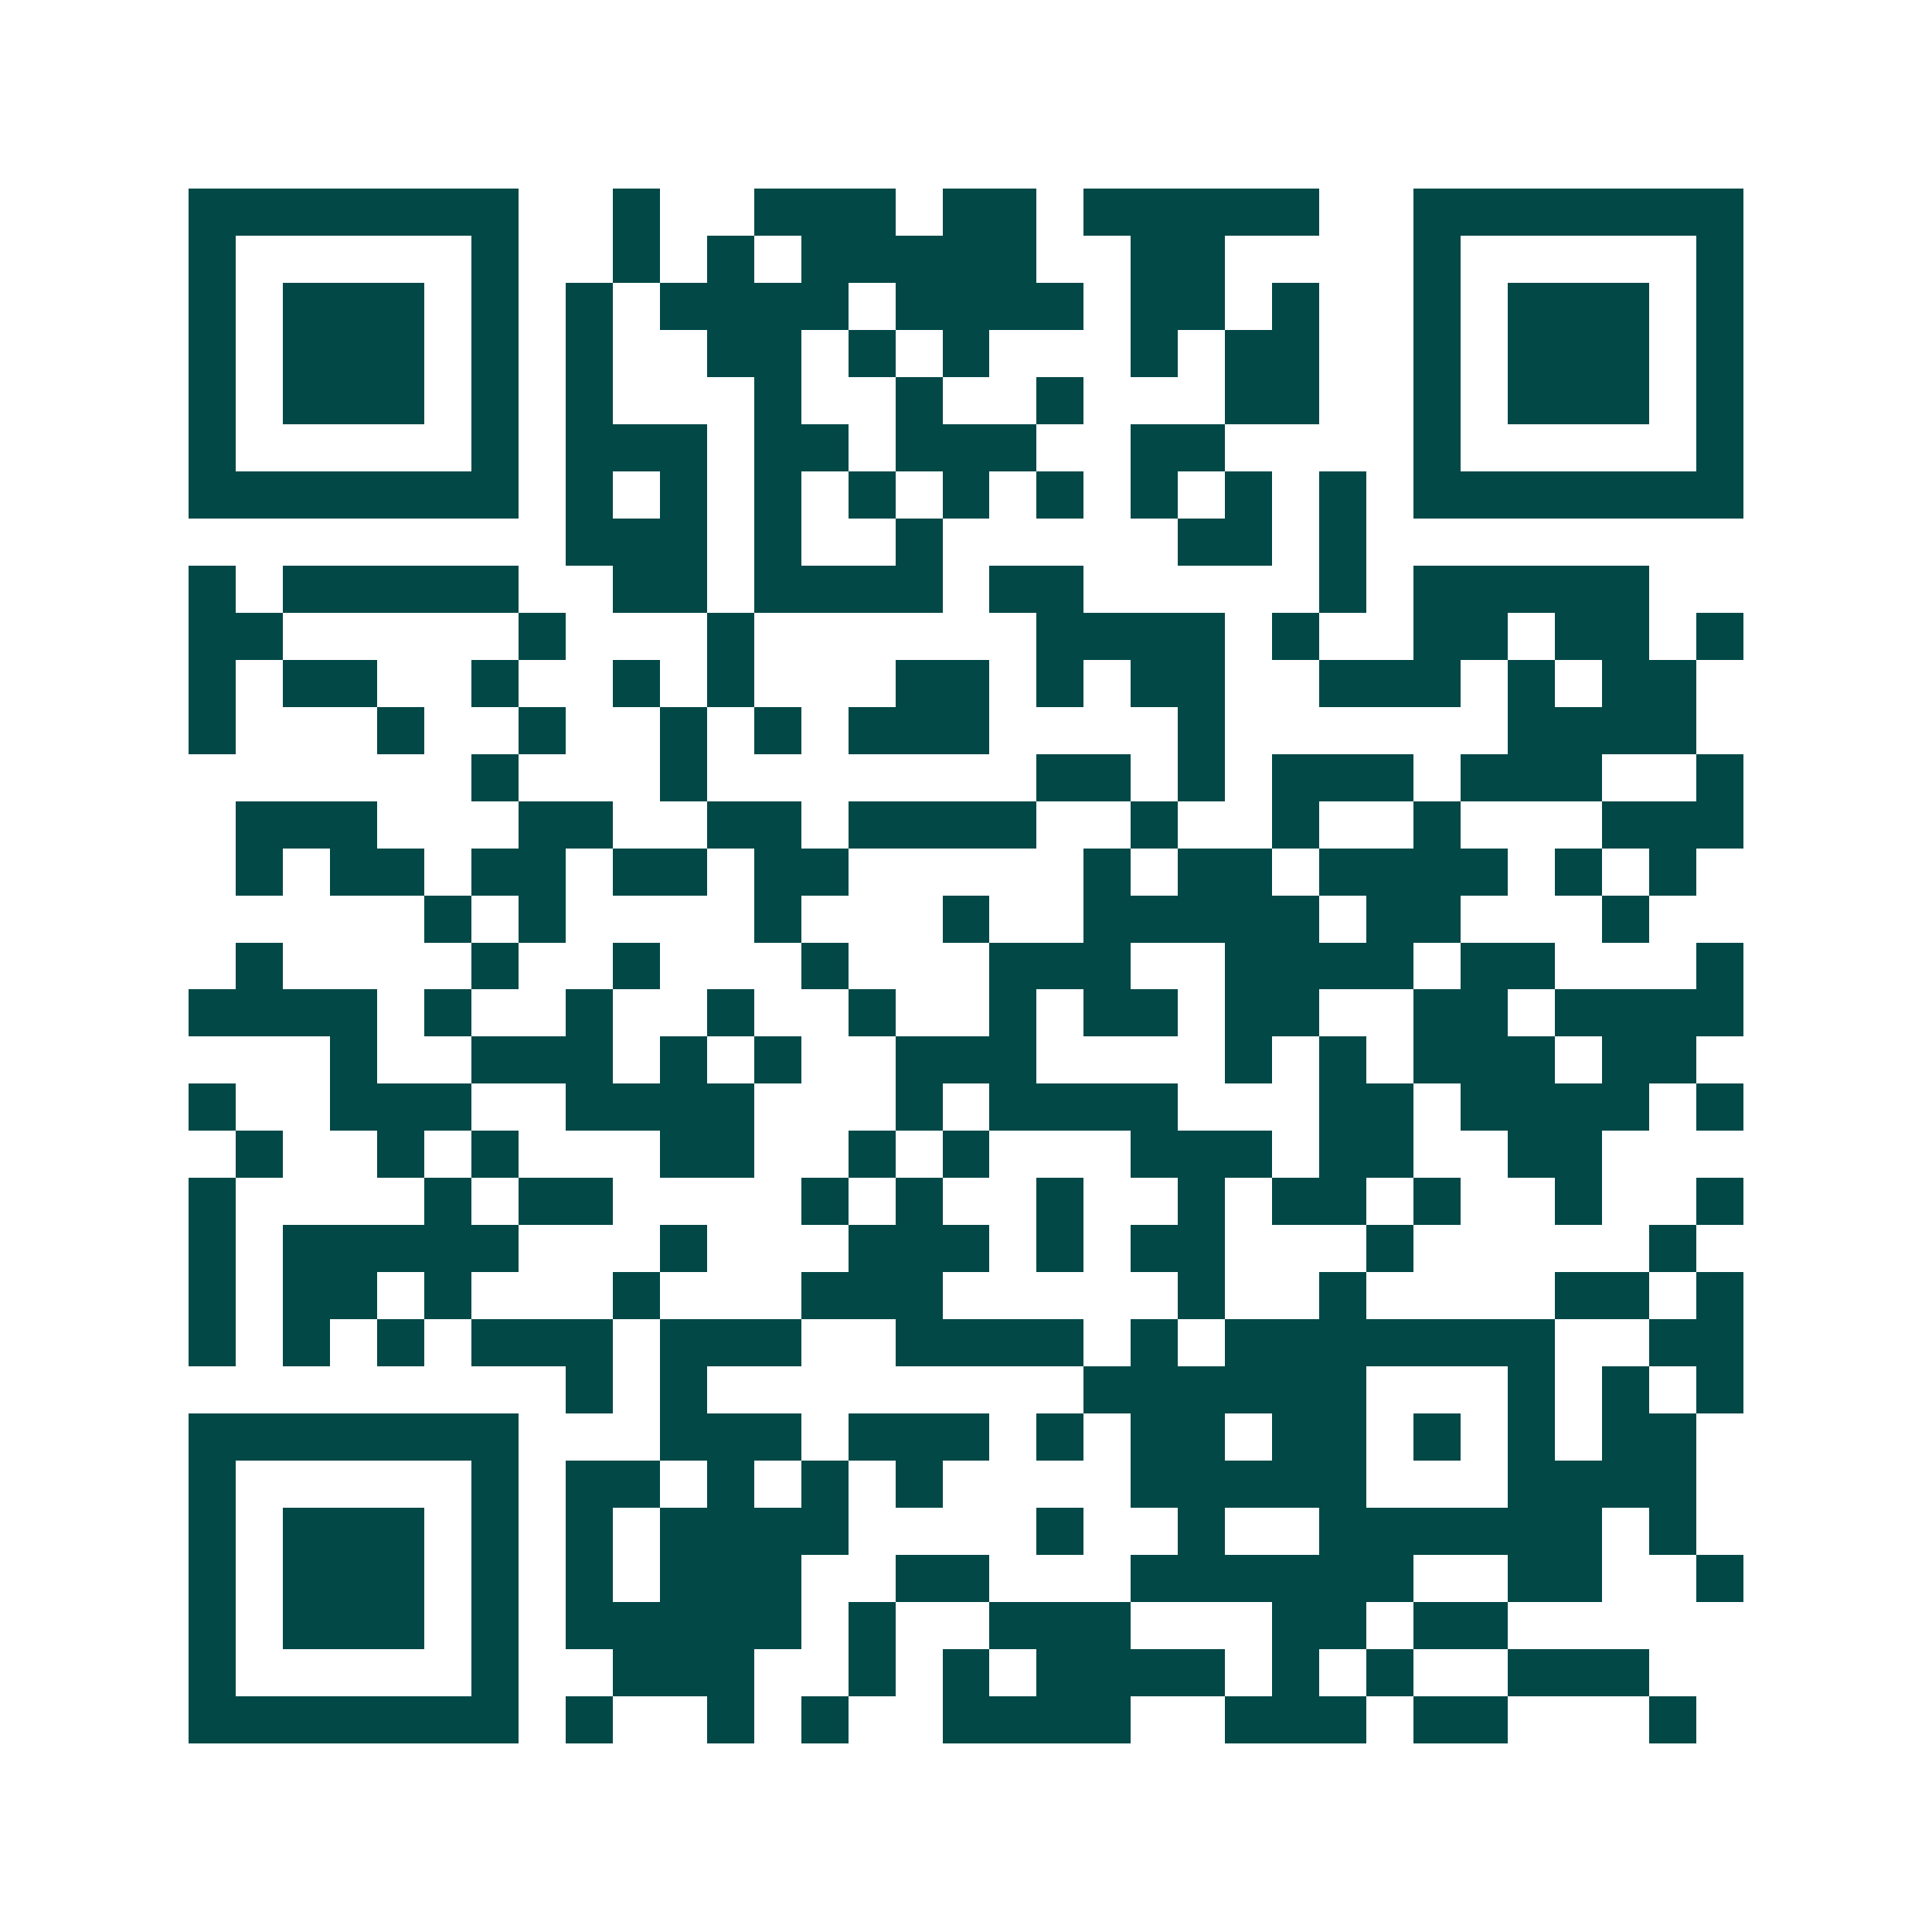<svg xmlns="http://www.w3.org/2000/svg" width="200" height="200" viewBox="0 0 41 41" shape-rendering="crispEdges"><path fill="#ffffff" d="M0 0h41v41H0z"/><path stroke="#014847" d="M4 4.5h7m2 0h1m2 0h3m1 0h2m1 0h5m2 0h7M4 5.5h1m5 0h1m2 0h1m1 0h1m1 0h5m2 0h2m4 0h1m5 0h1M4 6.5h1m1 0h3m1 0h1m1 0h1m1 0h4m1 0h4m1 0h2m1 0h1m2 0h1m1 0h3m1 0h1M4 7.5h1m1 0h3m1 0h1m1 0h1m2 0h2m1 0h1m1 0h1m3 0h1m1 0h2m2 0h1m1 0h3m1 0h1M4 8.5h1m1 0h3m1 0h1m1 0h1m3 0h1m2 0h1m2 0h1m3 0h2m2 0h1m1 0h3m1 0h1M4 9.5h1m5 0h1m1 0h3m1 0h2m1 0h3m2 0h2m4 0h1m5 0h1M4 10.5h7m1 0h1m1 0h1m1 0h1m1 0h1m1 0h1m1 0h1m1 0h1m1 0h1m1 0h1m1 0h7M12 11.5h3m1 0h1m2 0h1m5 0h2m1 0h1M4 12.5h1m1 0h5m2 0h2m1 0h4m1 0h2m5 0h1m1 0h5M4 13.5h2m5 0h1m3 0h1m6 0h4m1 0h1m2 0h2m1 0h2m1 0h1M4 14.5h1m1 0h2m2 0h1m2 0h1m1 0h1m3 0h2m1 0h1m1 0h2m2 0h3m1 0h1m1 0h2M4 15.5h1m3 0h1m2 0h1m2 0h1m1 0h1m1 0h3m4 0h1m6 0h4M10 16.5h1m3 0h1m7 0h2m1 0h1m1 0h3m1 0h3m2 0h1M5 17.5h3m3 0h2m2 0h2m1 0h4m2 0h1m2 0h1m2 0h1m3 0h3M5 18.5h1m1 0h2m1 0h2m1 0h2m1 0h2m5 0h1m1 0h2m1 0h4m1 0h1m1 0h1M9 19.5h1m1 0h1m4 0h1m3 0h1m2 0h5m1 0h2m3 0h1M5 20.5h1m4 0h1m2 0h1m3 0h1m3 0h3m2 0h4m1 0h2m3 0h1M4 21.5h4m1 0h1m2 0h1m2 0h1m2 0h1m2 0h1m1 0h2m1 0h2m2 0h2m1 0h4M7 22.5h1m2 0h3m1 0h1m1 0h1m2 0h3m4 0h1m1 0h1m1 0h3m1 0h2M4 23.5h1m2 0h3m2 0h4m3 0h1m1 0h4m3 0h2m1 0h4m1 0h1M5 24.5h1m2 0h1m1 0h1m3 0h2m2 0h1m1 0h1m3 0h3m1 0h2m2 0h2M4 25.5h1m4 0h1m1 0h2m4 0h1m1 0h1m2 0h1m2 0h1m1 0h2m1 0h1m2 0h1m2 0h1M4 26.5h1m1 0h5m3 0h1m3 0h3m1 0h1m1 0h2m3 0h1m5 0h1M4 27.5h1m1 0h2m1 0h1m3 0h1m3 0h3m5 0h1m2 0h1m4 0h2m1 0h1M4 28.5h1m1 0h1m1 0h1m1 0h3m1 0h3m2 0h4m1 0h1m1 0h7m2 0h2M12 29.5h1m1 0h1m8 0h6m3 0h1m1 0h1m1 0h1M4 30.5h7m3 0h3m1 0h3m1 0h1m1 0h2m1 0h2m1 0h1m1 0h1m1 0h2M4 31.5h1m5 0h1m1 0h2m1 0h1m1 0h1m1 0h1m4 0h5m3 0h4M4 32.5h1m1 0h3m1 0h1m1 0h1m1 0h4m4 0h1m2 0h1m2 0h6m1 0h1M4 33.5h1m1 0h3m1 0h1m1 0h1m1 0h3m2 0h2m3 0h6m2 0h2m2 0h1M4 34.5h1m1 0h3m1 0h1m1 0h5m1 0h1m2 0h3m3 0h2m1 0h2M4 35.5h1m5 0h1m2 0h3m2 0h1m1 0h1m1 0h4m1 0h1m1 0h1m2 0h3M4 36.5h7m1 0h1m2 0h1m1 0h1m2 0h4m2 0h3m1 0h2m3 0h1"/></svg>
